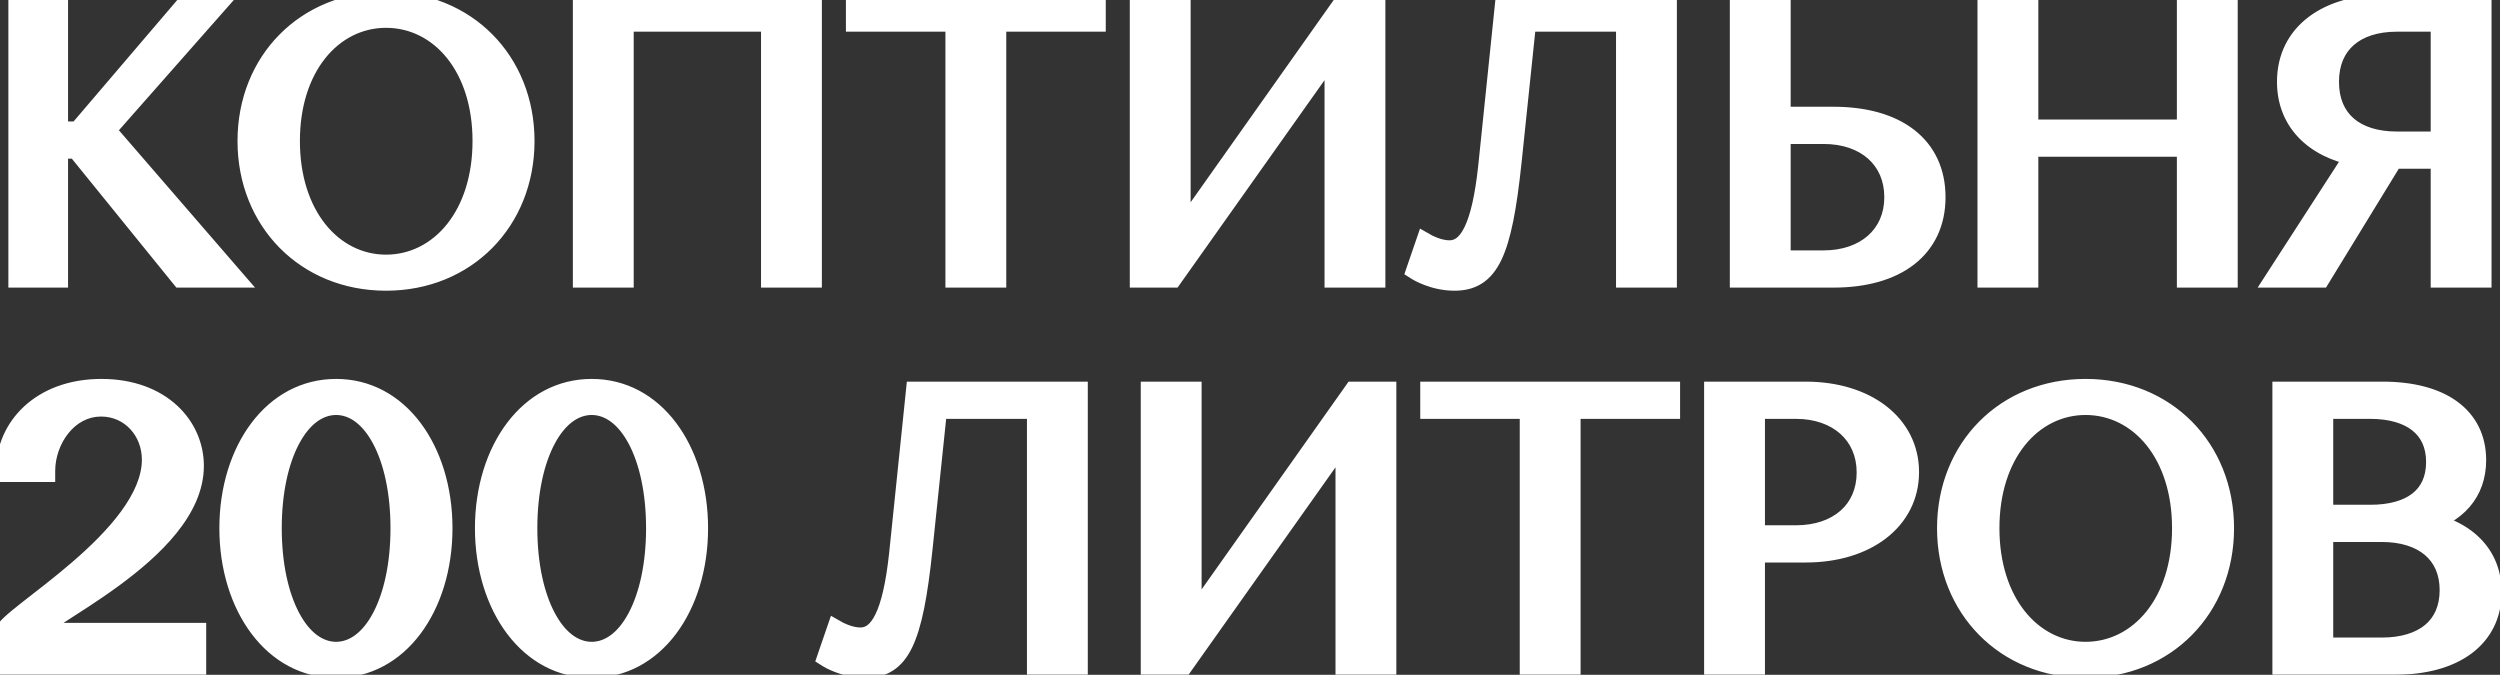 <?xml version="1.0" encoding="UTF-8"?> <svg xmlns="http://www.w3.org/2000/svg" width="226" height="61" viewBox="0 0 226 61" fill="none"><rect x="0" y="0" width="226" height="61" fill="#333333" stroke="none"/><mask id="path-1-outside-1_120_3966" maskUnits="userSpaceOnUse" x="-1" y="-1" width="228" height="63" fill="black"><rect fill="white" x="-1" y="-1" width="228" height="63"></rect><path d="M16.422 25L6.972 13.345H5.152V25H1.757V0.5H5.152V11.98H7.112L16.912 0.5H19.362L9.422 11.77L20.867 25H16.422ZM22.471 12.75C22.471 5.575 27.721 0.255 34.896 0.255C42.071 0.255 47.321 5.575 47.321 12.75C47.321 19.925 42.071 25.28 34.896 25.28C27.721 25.28 22.471 19.925 22.471 12.75ZM26.111 12.75C26.111 19.365 29.856 24.02 34.896 24.02C39.971 24.02 43.716 19.365 43.716 12.75C43.716 6.135 39.971 1.515 34.896 1.515C29.856 1.515 26.111 6.135 26.111 12.75ZM69.797 25V1.865H56.287V25H52.787V0.5H73.297V25H69.797ZM77.471 1.865V0.5H98.961V1.865H89.966V25H86.466V1.865H77.471ZM105.933 25H103.133V0.5H106.633V21.43L121.438 0.5H124.238V25H120.738V4.105L105.933 25ZM150.589 0.5V25H147.089V1.865H137.884L136.554 14.605C135.679 22.97 134.489 25.28 131.479 25.28C129.589 25.28 128.154 24.37 128.154 24.37L128.924 22.13C128.924 22.13 129.974 22.725 131.024 22.725C132.844 22.725 134.034 20.625 134.629 15.06L136.134 0.5H150.589ZM157.376 25V0.5H160.876V10.65H165.741C171.411 10.65 174.876 13.275 174.876 17.825C174.876 22.375 171.376 25 165.741 25H157.376ZM160.876 23.635H164.866C168.646 23.635 171.341 21.36 171.341 17.825C171.341 14.29 168.681 12.015 164.866 12.015H160.876V23.635ZM197.789 25V13.17H183.264V25H179.764V0.5H183.264V11.805H197.789V0.5H201.289V25H197.789ZM224.234 0.5V25H220.734V14.255H216.289L209.709 25H205.929L213.034 14.01C209.219 13.275 206.839 10.895 206.839 7.395C206.839 3.09 210.409 0.5 215.799 0.5H224.234ZM220.734 1.865H216.674C212.894 1.865 210.444 3.86 210.444 7.395C210.444 10.93 212.859 12.89 216.674 12.89H220.734V1.865ZM0.49 60V57.305C0.49 55.94 13.825 48.695 13.825 41.555C13.825 38.93 11.9 36.655 9.135 36.655C6.055 36.655 3.99 39.7 3.99 42.57H0.63C0.63 38.755 3.71 35.255 9.17 35.255C14.56 35.255 17.43 38.65 17.43 42.115C17.43 49.885 2.94 55.975 2.94 57.305H17.64V60H0.49ZM20.83 47.75C20.83 40.575 24.89 35.255 30.385 35.255C35.88 35.255 39.905 40.575 39.905 47.75C39.905 54.925 35.88 60.28 30.385 60.28C24.89 60.28 20.83 54.925 20.83 47.75ZM24.47 47.75C24.47 54.365 26.99 59.02 30.385 59.02C33.78 59.02 36.3 54.365 36.3 47.75C36.3 41.135 33.78 36.515 30.385 36.515C26.99 36.515 24.47 41.135 24.47 47.75ZM43.935 47.75C43.935 40.575 47.995 35.255 53.49 35.255C58.985 35.255 63.01 40.575 63.01 47.75C63.01 54.925 58.985 60.28 53.49 60.28C47.995 60.28 43.935 54.925 43.935 47.75ZM47.575 47.75C47.575 54.365 50.095 59.02 53.49 59.02C56.885 59.02 59.405 54.365 59.405 47.75C59.405 41.135 56.885 36.515 53.49 36.515C50.095 36.515 47.575 41.135 47.575 47.75ZM97.337 35.5V60H93.837V36.865H84.632L83.302 49.605C82.427 57.97 81.237 60.28 78.227 60.28C76.337 60.28 74.902 59.37 74.902 59.37L75.672 57.13C75.672 57.13 76.722 57.725 77.772 57.725C79.592 57.725 80.782 55.625 81.377 50.06L82.882 35.5H97.337ZM106.924 60H104.124V35.5H107.624V56.43L122.429 35.5H125.229V60H121.729V39.105L106.924 60ZM129.39 36.865V35.5H150.88V36.865H141.885V60H138.385V36.865H129.39ZM155.052 60V35.5H163.242C168.632 35.5 172.482 38.405 172.482 42.675C172.482 46.98 168.632 49.85 163.242 49.85H158.552V60H155.052ZM162.367 36.865H158.552V48.485H162.367C166.182 48.485 168.842 46.245 168.842 42.71C168.842 39.175 166.147 36.865 162.367 36.865ZM176.108 47.75C176.108 40.575 181.358 35.255 188.533 35.255C195.708 35.255 200.958 40.575 200.958 47.75C200.958 54.925 195.708 60.28 188.533 60.28C181.358 60.28 176.108 54.925 176.108 47.75ZM179.748 47.75C179.748 54.365 183.493 59.02 188.533 59.02C193.608 59.02 197.353 54.365 197.353 47.75C197.353 41.135 193.608 36.515 188.533 36.515C183.493 36.515 179.748 41.135 179.748 47.75ZM206.424 60V35.5H215.384C220.634 35.5 223.749 37.74 223.749 41.59C223.749 44.46 221.999 46.42 218.919 47.225C222.804 47.89 225.149 50.165 225.149 53.525C225.149 57.55 221.859 60 216.469 60H206.424ZM215.314 47.995H209.924V58.635H215.314C219.129 58.635 221.544 56.745 221.544 53.35C221.544 49.955 219.094 47.995 215.314 47.995ZM214.264 36.865H209.924V46.63H214.299C217.974 46.63 220.319 44.985 220.319 41.765C220.319 38.58 217.974 36.865 214.264 36.865Z"></path></mask><path d="M16.422 25L6.972 13.345H5.152V25H1.757V0.5H5.152V11.98H7.112L16.912 0.5H19.362L9.422 11.77L20.867 25H16.422ZM22.471 12.75C22.471 5.575 27.721 0.255 34.896 0.255C42.071 0.255 47.321 5.575 47.321 12.75C47.321 19.925 42.071 25.28 34.896 25.28C27.721 25.28 22.471 19.925 22.471 12.75ZM26.111 12.75C26.111 19.365 29.856 24.02 34.896 24.02C39.971 24.02 43.716 19.365 43.716 12.75C43.716 6.135 39.971 1.515 34.896 1.515C29.856 1.515 26.111 6.135 26.111 12.75ZM69.797 25V1.865H56.287V25H52.787V0.5H73.297V25H69.797ZM77.471 1.865V0.5H98.961V1.865H89.966V25H86.466V1.865H77.471ZM105.933 25H103.133V0.5H106.633V21.43L121.438 0.5H124.238V25H120.738V4.105L105.933 25ZM150.589 0.5V25H147.089V1.865H137.884L136.554 14.605C135.679 22.97 134.489 25.28 131.479 25.28C129.589 25.28 128.154 24.37 128.154 24.37L128.924 22.13C128.924 22.13 129.974 22.725 131.024 22.725C132.844 22.725 134.034 20.625 134.629 15.06L136.134 0.5H150.589ZM157.376 25V0.5H160.876V10.65H165.741C171.411 10.65 174.876 13.275 174.876 17.825C174.876 22.375 171.376 25 165.741 25H157.376ZM160.876 23.635H164.866C168.646 23.635 171.341 21.36 171.341 17.825C171.341 14.29 168.681 12.015 164.866 12.015H160.876V23.635ZM197.789 25V13.17H183.264V25H179.764V0.5H183.264V11.805H197.789V0.5H201.289V25H197.789ZM224.234 0.5V25H220.734V14.255H216.289L209.709 25H205.929L213.034 14.01C209.219 13.275 206.839 10.895 206.839 7.395C206.839 3.09 210.409 0.5 215.799 0.5H224.234ZM220.734 1.865H216.674C212.894 1.865 210.444 3.86 210.444 7.395C210.444 10.93 212.859 12.89 216.674 12.89H220.734V1.865ZM0.49 60V57.305C0.49 55.94 13.825 48.695 13.825 41.555C13.825 38.93 11.9 36.655 9.135 36.655C6.055 36.655 3.99 39.7 3.99 42.57H0.63C0.63 38.755 3.71 35.255 9.17 35.255C14.56 35.255 17.43 38.65 17.43 42.115C17.43 49.885 2.94 55.975 2.94 57.305H17.64V60H0.49ZM20.83 47.75C20.83 40.575 24.89 35.255 30.385 35.255C35.88 35.255 39.905 40.575 39.905 47.75C39.905 54.925 35.88 60.28 30.385 60.28C24.89 60.28 20.83 54.925 20.83 47.75ZM24.47 47.75C24.47 54.365 26.99 59.02 30.385 59.02C33.78 59.02 36.3 54.365 36.3 47.75C36.3 41.135 33.78 36.515 30.385 36.515C26.99 36.515 24.47 41.135 24.47 47.75ZM43.935 47.75C43.935 40.575 47.995 35.255 53.49 35.255C58.985 35.255 63.01 40.575 63.01 47.75C63.01 54.925 58.985 60.28 53.49 60.28C47.995 60.28 43.935 54.925 43.935 47.75ZM47.575 47.75C47.575 54.365 50.095 59.02 53.49 59.02C56.885 59.02 59.405 54.365 59.405 47.75C59.405 41.135 56.885 36.515 53.49 36.515C50.095 36.515 47.575 41.135 47.575 47.75ZM97.337 35.5V60H93.837V36.865H84.632L83.302 49.605C82.427 57.97 81.237 60.28 78.227 60.28C76.337 60.28 74.902 59.37 74.902 59.37L75.672 57.13C75.672 57.13 76.722 57.725 77.772 57.725C79.592 57.725 80.782 55.625 81.377 50.06L82.882 35.5H97.337ZM106.924 60H104.124V35.5H107.624V56.43L122.429 35.5H125.229V60H121.729V39.105L106.924 60ZM129.39 36.865V35.5H150.88V36.865H141.885V60H138.385V36.865H129.39ZM155.052 60V35.5H163.242C168.632 35.5 172.482 38.405 172.482 42.675C172.482 46.98 168.632 49.85 163.242 49.85H158.552V60H155.052ZM162.367 36.865H158.552V48.485H162.367C166.182 48.485 168.842 46.245 168.842 42.71C168.842 39.175 166.147 36.865 162.367 36.865ZM176.108 47.75C176.108 40.575 181.358 35.255 188.533 35.255C195.708 35.255 200.958 40.575 200.958 47.75C200.958 54.925 195.708 60.28 188.533 60.28C181.358 60.28 176.108 54.925 176.108 47.75ZM179.748 47.75C179.748 54.365 183.493 59.02 188.533 59.02C193.608 59.02 197.353 54.365 197.353 47.75C197.353 41.135 193.608 36.515 188.533 36.515C183.493 36.515 179.748 41.135 179.748 47.75ZM206.424 60V35.5H215.384C220.634 35.5 223.749 37.74 223.749 41.59C223.749 44.46 221.999 46.42 218.919 47.225C222.804 47.89 225.149 50.165 225.149 53.525C225.149 57.55 221.859 60 216.469 60H206.424ZM215.314 47.995H209.924V58.635H215.314C219.129 58.635 221.544 56.745 221.544 53.35C221.544 49.955 219.094 47.995 215.314 47.995ZM214.264 36.865H209.924V46.63H214.299C217.974 46.63 220.319 44.985 220.319 41.765C220.319 38.58 217.974 36.865 214.264 36.865Z" fill="white"></path><path d="M16.422 25L15.645 25.63L15.946 26H16.422V25ZM6.972 13.345L7.749 12.715L7.449 12.345H6.972V13.345ZM5.152 13.345V12.345H4.152V13.345H5.152ZM5.152 25V26H6.152V25H5.152ZM1.757 25H0.757V26H1.757V25ZM1.757 0.5V-0.5H0.757V0.5H1.757ZM5.152 0.5H6.152V-0.5H5.152V0.5ZM5.152 11.98H4.152V12.98H5.152V11.98ZM7.112 11.98V12.98H7.573L7.873 12.629L7.112 11.98ZM16.912 0.5V-0.5H16.451L16.152 -0.149L16.912 0.5ZM19.362 0.5L20.112 1.161L21.578 -0.5H19.362V0.5ZM9.422 11.77L8.672 11.108L8.094 11.764L8.666 12.424L9.422 11.77ZM20.867 25V26H23.055L21.623 24.346L20.867 25ZM17.199 24.37L7.749 12.715L6.195 13.975L15.645 25.63L17.199 24.37ZM6.972 12.345H5.152V14.345H6.972V12.345ZM4.152 13.345V25H6.152V13.345H4.152ZM5.152 24H1.757V26H5.152V24ZM2.757 25V0.5H0.757V25H2.757ZM1.757 1.5H5.152V-0.5H1.757V1.5ZM4.152 0.5V11.98H6.152V0.5H4.152ZM5.152 12.98H7.112V10.98H5.152V12.98ZM7.873 12.629L17.673 1.149L16.152 -0.149L6.352 11.331L7.873 12.629ZM16.912 1.5H19.362V-0.5H16.912V1.5ZM18.612 -0.161L8.672 11.108L10.172 12.431L20.112 1.161L18.612 -0.161ZM8.666 12.424L20.111 25.654L21.623 24.346L10.178 11.116L8.666 12.424ZM20.867 24H16.422V26H20.867V24ZM23.471 12.75C23.471 6.12 28.28 1.255 34.896 1.255V-0.745C27.161 -0.745 21.471 5.03 21.471 12.75H23.471ZM34.896 1.255C41.511 1.255 46.321 6.12 46.321 12.75H48.321C48.321 5.03 42.63 -0.745 34.896 -0.745V1.255ZM46.321 12.75C46.321 19.384 41.507 24.28 34.896 24.28V26.28C42.634 26.28 48.321 20.466 48.321 12.75H46.321ZM34.896 24.28C28.284 24.28 23.471 19.384 23.471 12.75H21.471C21.471 20.466 27.157 26.28 34.896 26.28V24.28ZM25.111 12.75C25.111 19.681 29.093 25.02 34.896 25.02V23.02C30.618 23.02 27.111 19.049 27.111 12.75H25.111ZM34.896 25.02C40.731 25.02 44.716 19.683 44.716 12.75H42.716C42.716 19.047 39.21 23.02 34.896 23.02V25.02ZM44.716 12.75C44.716 5.812 40.727 0.515 34.896 0.515V2.515C39.214 2.515 42.716 6.458 42.716 12.75H44.716ZM34.896 0.515C29.097 0.515 25.111 5.815 25.111 12.75H27.111C27.111 6.455 30.614 2.515 34.896 2.515V0.515ZM69.797 25H68.797V26H69.797V25ZM69.797 1.865H70.797V0.865H69.797V1.865ZM56.287 1.865V0.865H55.287V1.865H56.287ZM56.287 25V26H57.287V25H56.287ZM52.787 25H51.787V26H52.787V25ZM52.787 0.5V-0.5H51.787V0.5H52.787ZM73.297 0.5H74.297V-0.5H73.297V0.5ZM73.297 25V26H74.297V25H73.297ZM70.797 25V1.865H68.797V25H70.797ZM69.797 0.865H56.287V2.865H69.797V0.865ZM55.287 1.865V25H57.287V1.865H55.287ZM56.287 24H52.787V26H56.287V24ZM53.787 25V0.5H51.787V25H53.787ZM52.787 1.5H73.297V-0.5H52.787V1.5ZM72.297 0.5V25H74.297V0.5H72.297ZM73.297 24H69.797V26H73.297V24ZM77.471 1.865H76.471V2.865H77.471V1.865ZM77.471 0.5V-0.5H76.471V0.5H77.471ZM98.961 0.5H99.961V-0.5H98.961V0.5ZM98.961 1.865V2.865H99.961V1.865H98.961ZM89.966 1.865V0.865H88.966V1.865H89.966ZM89.966 25V26H90.966V25H89.966ZM86.466 25H85.466V26H86.466V25ZM86.466 1.865H87.466V0.865H86.466V1.865ZM78.471 1.865V0.5H76.471V1.865H78.471ZM77.471 1.5H98.961V-0.5H77.471V1.5ZM97.961 0.5V1.865H99.961V0.5H97.961ZM98.961 0.865H89.966V2.865H98.961V0.865ZM88.966 1.865V25H90.966V1.865H88.966ZM89.966 24H86.466V26H89.966V24ZM87.466 25V1.865H85.466V25H87.466ZM86.466 0.865H77.471V2.865H86.466V0.865ZM105.933 25V26H106.45L106.749 25.578L105.933 25ZM103.133 25H102.133V26H103.133V25ZM103.133 0.5V-0.5H102.133V0.5H103.133ZM106.633 0.5H107.633V-0.5H106.633V0.5ZM106.633 21.43H105.633V24.575L107.45 22.008L106.633 21.43ZM121.438 0.5V-0.5H120.921L120.622 -0.077L121.438 0.5ZM124.238 0.5H125.238V-0.5H124.238V0.5ZM124.238 25V26H125.238V25H124.238ZM120.738 25H119.738V26H120.738V25ZM120.738 4.105H121.738V0.964L119.922 3.527L120.738 4.105ZM105.933 24H103.133V26H105.933V24ZM104.133 25V0.5H102.133V25H104.133ZM103.133 1.5H106.633V-0.5H103.133V1.5ZM105.633 0.5V21.43H107.633V0.5H105.633ZM107.45 22.008L122.255 1.077L120.622 -0.077L105.817 20.852L107.45 22.008ZM121.438 1.5H124.238V-0.5H121.438V1.5ZM123.238 0.5V25H125.238V0.5H123.238ZM124.238 24H120.738V26H124.238V24ZM121.738 25V4.105H119.738V25H121.738ZM119.922 3.527L105.117 24.422L106.749 25.578L121.554 4.683L119.922 3.527ZM150.589 0.5H151.589V-0.5H150.589V0.5ZM150.589 25V26H151.589V25H150.589ZM147.089 25H146.089V26H147.089V25ZM147.089 1.865H148.089V0.865H147.089V1.865ZM137.884 1.865V0.865H136.983L136.889 1.761L137.884 1.865ZM136.554 14.605L137.548 14.709L137.549 14.709L136.554 14.605ZM128.154 24.37L127.208 24.045L126.952 24.792L127.618 25.215L128.154 24.37ZM128.924 22.13L129.417 21.26L128.37 20.666L127.978 21.805L128.924 22.13ZM134.629 15.06L135.623 15.166L135.624 15.163L134.629 15.06ZM136.134 0.5V-0.5H135.232L135.139 0.397L136.134 0.5ZM149.589 0.5V25H151.589V0.5H149.589ZM150.589 24H147.089V26H150.589V24ZM148.089 25V1.865H146.089V25H148.089ZM147.089 0.865H137.884V2.865H147.089V0.865ZM136.889 1.761L135.559 14.501L137.549 14.709L138.879 1.969L136.889 1.761ZM135.559 14.501C135.121 18.696 134.614 21.199 133.916 22.645C133.58 23.342 133.231 23.724 132.884 23.944C132.539 24.162 132.102 24.28 131.479 24.28V26.28C132.361 26.28 133.201 26.11 133.954 25.633C134.704 25.158 135.271 24.44 135.718 23.514C136.586 21.714 137.112 18.879 137.548 14.709L135.559 14.501ZM131.479 24.28C130.69 24.28 129.983 24.089 129.465 23.891C129.208 23.793 129.004 23.695 128.869 23.625C128.801 23.59 128.751 23.562 128.721 23.544C128.705 23.535 128.695 23.529 128.69 23.526C128.687 23.524 128.686 23.523 128.686 23.523C128.686 23.523 128.686 23.523 128.687 23.524C128.687 23.524 128.687 23.524 128.688 23.524C128.688 23.525 128.688 23.525 128.689 23.525C128.689 23.525 128.689 23.525 128.689 23.525C128.689 23.525 128.689 23.526 128.154 24.37C127.618 25.215 127.619 25.215 127.619 25.215C127.619 25.215 127.619 25.215 127.619 25.215C127.62 25.215 127.62 25.216 127.621 25.216C127.621 25.216 127.622 25.217 127.623 25.218C127.625 25.219 127.628 25.22 127.631 25.222C127.636 25.226 127.643 25.23 127.651 25.235C127.668 25.245 127.69 25.258 127.718 25.274C127.773 25.306 127.85 25.349 127.946 25.399C128.139 25.5 128.412 25.63 128.751 25.759C129.422 26.016 130.377 26.28 131.479 26.28V24.28ZM129.1 24.695L129.87 22.455L127.978 21.805L127.208 24.045L129.1 24.695ZM128.924 22.13C128.431 23 128.431 23 128.431 23C128.431 23 128.432 23 128.432 23C128.432 23.001 128.432 23.001 128.433 23.001C128.433 23.001 128.434 23.002 128.435 23.002C128.436 23.003 128.438 23.004 128.44 23.005C128.444 23.007 128.449 23.01 128.455 23.014C128.467 23.02 128.484 23.029 128.504 23.04C128.544 23.061 128.599 23.089 128.667 23.122C128.804 23.189 128.996 23.276 129.227 23.363C129.674 23.532 130.328 23.725 131.024 23.725V21.725C130.67 21.725 130.274 21.621 129.934 21.492C129.77 21.43 129.634 21.369 129.541 21.323C129.495 21.301 129.46 21.283 129.439 21.272C129.428 21.266 129.42 21.262 129.417 21.26C129.415 21.259 129.414 21.258 129.414 21.258C129.414 21.258 129.414 21.259 129.415 21.259C129.415 21.259 129.415 21.259 129.416 21.259C129.416 21.259 129.416 21.259 129.416 21.26C129.416 21.26 129.417 21.26 129.417 21.26C129.417 21.26 129.417 21.26 128.924 22.13ZM131.024 23.725C131.688 23.725 132.317 23.528 132.873 23.109C133.413 22.702 133.839 22.122 134.183 21.42C134.863 20.037 135.323 17.976 135.623 15.166L133.635 14.954C133.34 17.709 132.907 19.481 132.388 20.539C132.133 21.058 131.883 21.35 131.67 21.511C131.472 21.66 131.269 21.725 131.024 21.725V23.725ZM135.624 15.163L137.129 0.603L135.139 0.397L133.634 14.957L135.624 15.163ZM136.134 1.5H150.589V-0.5H136.134V1.5ZM157.376 25H156.376V26H157.376V25ZM157.376 0.5V-0.5H156.376V0.5H157.376ZM160.876 0.5H161.876V-0.5H160.876V0.5ZM160.876 10.65H159.876V11.65H160.876V10.65ZM160.876 23.635H159.876V24.635H160.876V23.635ZM160.876 12.015V11.015H159.876V12.015H160.876ZM158.376 25V0.5H156.376V25H158.376ZM157.376 1.5H160.876V-0.5H157.376V1.5ZM159.876 0.5V10.65H161.876V0.5H159.876ZM160.876 11.65H165.741V9.65H160.876V11.65ZM165.741 11.65C168.438 11.65 170.478 12.276 171.821 13.321C173.132 14.34 173.876 15.831 173.876 17.825H175.876C175.876 15.269 174.889 13.173 173.049 11.742C171.242 10.337 168.715 9.65 165.741 9.65V11.65ZM173.876 17.825C173.876 19.816 173.125 21.308 171.809 22.329C170.461 23.375 168.419 24 165.741 24V26C168.699 26 171.225 25.313 173.035 23.909C174.877 22.48 175.876 20.384 175.876 17.825H173.876ZM165.741 24H157.376V26H165.741V24ZM160.876 24.635H164.866V22.635H160.876V24.635ZM164.866 24.635C166.953 24.635 168.822 24.006 170.183 22.806C171.556 21.595 172.341 19.864 172.341 17.825H170.341C170.341 19.321 169.78 20.495 168.86 21.305C167.929 22.127 166.56 22.635 164.866 22.635V24.635ZM172.341 17.825C172.341 15.79 171.568 14.058 170.197 12.845C168.839 11.643 166.969 11.015 164.866 11.015V13.015C166.579 13.015 167.946 13.524 168.872 14.343C169.785 15.152 170.341 16.325 170.341 17.825H172.341ZM164.866 11.015H160.876V13.015H164.866V11.015ZM159.876 12.015V23.635H161.876V12.015H159.876ZM197.789 25H196.789V26H197.789V25ZM197.789 13.17H198.789V12.17H197.789V13.17ZM183.264 13.17V12.17H182.264V13.17H183.264ZM183.264 25V26H184.264V25H183.264ZM179.764 25H178.764V26H179.764V25ZM179.764 0.5V-0.5H178.764V0.5H179.764ZM183.264 0.5H184.264V-0.5H183.264V0.5ZM183.264 11.805H182.264V12.805H183.264V11.805ZM197.789 11.805V12.805H198.789V11.805H197.789ZM197.789 0.5V-0.5H196.789V0.5H197.789ZM201.289 0.5H202.289V-0.5H201.289V0.5ZM201.289 25V26H202.289V25H201.289ZM198.789 25V13.17H196.789V25H198.789ZM197.789 12.17H183.264V14.17H197.789V12.17ZM182.264 13.17V25H184.264V13.17H182.264ZM183.264 24H179.764V26H183.264V24ZM180.764 25V0.5H178.764V25H180.764ZM179.764 1.5H183.264V-0.5H179.764V1.5ZM182.264 0.5V11.805H184.264V0.5H182.264ZM183.264 12.805H197.789V10.805H183.264V12.805ZM198.789 11.805V0.5H196.789V11.805H198.789ZM197.789 1.5H201.289V-0.5H197.789V1.5ZM200.289 0.5V25H202.289V0.5H200.289ZM201.289 24H197.789V26H201.289V24ZM224.234 0.5H225.234V-0.5H224.234V0.5ZM224.234 25V26H225.234V25H224.234ZM220.734 25H219.734V26H220.734V25ZM220.734 14.255H221.734V13.255H220.734V14.255ZM216.289 14.255V13.255H215.729L215.436 13.733L216.289 14.255ZM209.709 25V26H210.269L210.562 25.522L209.709 25ZM205.929 25L205.089 24.457L204.092 26H205.929V25ZM213.034 14.01L213.874 14.553L214.678 13.308L213.223 13.028L213.034 14.01ZM220.734 1.865H221.734V0.865H220.734V1.865ZM220.734 12.89V13.89H221.734V12.89H220.734ZM223.234 0.5V25H225.234V0.5H223.234ZM224.234 24H220.734V26H224.234V24ZM221.734 25V14.255H219.734V25H221.734ZM220.734 13.255H216.289V15.255H220.734V13.255ZM215.436 13.733L208.856 24.478L210.562 25.522L217.142 14.777L215.436 13.733ZM209.709 24H205.929V26H209.709V24ZM206.769 25.543L213.874 14.553L212.194 13.467L205.089 24.457L206.769 25.543ZM213.223 13.028C211.47 12.69 210.126 11.99 209.23 11.049C208.345 10.121 207.839 8.902 207.839 7.395H205.839C205.839 9.388 206.523 11.109 207.782 12.429C209.029 13.738 210.784 14.595 212.845 14.992L213.223 13.028ZM207.839 7.395C207.839 5.552 208.588 4.125 209.901 3.13C211.244 2.114 213.251 1.5 215.799 1.5V-0.5C212.958 -0.5 210.484 0.181 208.694 1.536C206.875 2.913 205.839 4.933 205.839 7.395H207.839ZM215.799 1.5H224.234V-0.5H215.799V1.5ZM220.734 0.865H216.674V2.865H220.734V0.865ZM216.674 0.865C214.618 0.865 212.803 1.408 211.487 2.549C210.151 3.706 209.444 5.381 209.444 7.395H211.444C211.444 5.874 211.962 4.784 212.797 4.06C213.651 3.32 214.95 2.865 216.674 2.865V0.865ZM209.444 7.395C209.444 9.405 210.14 11.074 211.475 12.225C212.79 13.359 214.606 13.89 216.674 13.89V11.89C214.927 11.89 213.628 11.441 212.782 10.711C211.955 9.998 211.444 8.92 211.444 7.395H209.444ZM216.674 13.89H220.734V11.89H216.674V13.89ZM221.734 12.89V1.865H219.734V12.89H221.734ZM0.49 60H-0.51V61H0.49V60ZM3.99 42.57V43.57H4.99V42.57H3.99ZM0.63 42.57H-0.37V43.57H0.63V42.57ZM2.94 57.305H1.94V58.305H2.94V57.305ZM17.64 57.305H18.64V56.305H17.64V57.305ZM17.64 60V61H18.64V60H17.64ZM1.49 60V57.305H-0.51V60H1.49ZM1.49 57.305C1.49 57.57 1.358 57.69 1.439 57.583C1.486 57.52 1.582 57.414 1.748 57.258C2.076 56.949 2.565 56.551 3.191 56.058C4.422 55.091 6.121 53.81 7.81 52.353C9.501 50.895 11.232 49.221 12.548 47.428C13.854 45.646 14.825 43.646 14.825 41.555H12.825C12.825 43.034 12.128 44.617 10.935 46.245C9.75 47.861 8.148 49.421 6.504 50.838C4.86 52.256 3.225 53.488 1.955 54.486C1.332 54.976 0.779 55.424 0.378 55.8C0.179 55.987 -0.012 56.184 -0.16 56.38C-0.274 56.533 -0.51 56.869 -0.51 57.305H1.49ZM14.825 41.555C14.825 38.456 12.527 35.655 9.135 35.655V37.655C11.273 37.655 12.825 39.404 12.825 41.555H14.825ZM9.135 35.655C7.237 35.655 5.682 36.599 4.628 37.909C3.583 39.209 2.99 40.909 2.99 42.57H4.99C4.99 41.361 5.429 40.104 6.186 39.163C6.935 38.233 7.952 37.655 9.135 37.655V35.655ZM3.99 41.57H0.63V43.57H3.99V41.57ZM1.63 42.57C1.63 39.374 4.193 36.255 9.17 36.255V34.255C3.226 34.255 -0.37 38.136 -0.37 42.57H1.63ZM9.17 36.255C14.086 36.255 16.43 39.278 16.43 42.115H18.43C18.43 38.022 15.033 34.255 9.17 34.255V36.255ZM16.43 42.115C16.43 43.74 15.671 45.36 14.387 46.952C13.107 48.539 11.375 50.011 9.593 51.319C7.812 52.626 6.037 53.733 4.66 54.624C3.985 55.061 3.383 55.461 2.947 55.801C2.732 55.969 2.521 56.15 2.355 56.337C2.233 56.474 1.94 56.822 1.94 57.305H3.94C3.94 57.622 3.76 57.766 3.85 57.664C3.897 57.612 3.997 57.519 4.177 57.378C4.534 57.1 5.064 56.745 5.747 56.303C7.088 55.435 8.935 54.284 10.777 52.931C12.617 51.579 14.507 49.989 15.944 48.207C17.378 46.43 18.43 44.375 18.43 42.115H16.43ZM2.94 58.305H17.64V56.305H2.94V58.305ZM16.64 57.305V60H18.64V57.305H16.64ZM17.64 59H0.49V61H17.64V59ZM21.83 47.75C21.83 40.861 25.675 36.255 30.385 36.255V34.255C24.105 34.255 19.83 40.289 19.83 47.75H21.83ZM30.385 36.255C35.09 36.255 38.905 40.856 38.905 47.75H40.905C40.905 40.294 36.669 34.255 30.385 34.255V36.255ZM38.905 47.75C38.905 54.648 35.087 59.28 30.385 59.28V61.28C36.672 61.28 40.905 55.202 40.905 47.75H38.905ZM30.385 59.28C25.678 59.28 21.83 54.643 21.83 47.75H19.83C19.83 55.207 24.102 61.28 30.385 61.28V59.28ZM23.47 47.75C23.47 51.169 24.119 54.159 25.271 56.334C26.415 58.494 28.167 60.02 30.385 60.02V58.02C29.207 58.02 28.003 57.219 27.038 55.398C26.081 53.591 25.47 50.946 25.47 47.75H23.47ZM30.385 60.02C32.602 60.02 34.355 58.494 35.499 56.334C36.651 54.159 37.3 51.169 37.3 47.75H35.3C35.3 50.946 34.689 53.591 33.732 55.398C32.767 57.219 31.562 58.02 30.385 58.02V60.02ZM37.3 47.75C37.3 44.331 36.651 41.349 35.498 39.182C34.352 37.028 32.599 35.515 30.385 35.515V37.515C31.566 37.515 32.77 38.312 33.733 40.122C34.689 41.919 35.3 44.554 35.3 47.75H37.3ZM30.385 35.515C28.171 35.515 26.417 37.028 25.271 39.182C24.119 41.349 23.47 44.331 23.47 47.75H25.47C25.47 44.554 26.081 41.919 27.037 40.122C28 38.312 29.204 37.515 30.385 37.515V35.515ZM44.935 47.75C44.935 40.861 48.781 36.255 53.49 36.255V34.255C47.21 34.255 42.935 40.289 42.935 47.75H44.935ZM53.49 36.255C58.196 36.255 62.01 40.856 62.01 47.75H64.01C64.01 40.294 59.775 34.255 53.49 34.255V36.255ZM62.01 47.75C62.01 54.648 58.193 59.28 53.49 59.28V61.28C59.778 61.28 64.01 55.202 64.01 47.75H62.01ZM53.49 59.28C48.784 59.28 44.935 54.643 44.935 47.75H42.935C42.935 55.207 47.207 61.28 53.49 61.28V59.28ZM46.575 47.75C46.575 51.169 47.224 54.159 48.376 56.334C49.52 58.494 51.273 60.02 53.49 60.02V58.02C52.313 58.02 51.108 57.219 50.144 55.398C49.186 53.591 48.575 50.946 48.575 47.75H46.575ZM53.49 60.02C55.708 60.02 57.461 58.494 58.605 56.334C59.756 54.159 60.405 51.169 60.405 47.75H58.405C58.405 50.946 57.794 53.591 56.837 55.398C55.873 57.219 54.668 58.02 53.49 58.02V60.02ZM60.405 47.75C60.405 44.331 59.756 41.349 58.604 39.182C57.458 37.028 55.705 35.515 53.49 35.515V37.515C54.671 37.515 55.875 38.312 56.838 40.122C57.794 41.919 58.405 44.554 58.405 47.75H60.405ZM53.49 35.515C51.276 35.515 49.523 37.028 48.377 39.182C47.224 41.349 46.575 44.331 46.575 47.75H48.575C48.575 44.554 49.186 41.919 50.143 40.122C51.105 38.312 52.31 37.515 53.49 37.515V35.515ZM97.337 35.5H98.337V34.5H97.337V35.5ZM97.337 60V61H98.337V60H97.337ZM93.837 60H92.837V61H93.837V60ZM93.837 36.865H94.837V35.865H93.837V36.865ZM84.632 36.865V35.865H83.731L83.637 36.761L84.632 36.865ZM83.302 49.605L84.296 49.709L84.296 49.709L83.302 49.605ZM74.902 59.37L73.956 59.045L73.7 59.792L74.366 60.215L74.902 59.37ZM75.672 57.13L76.165 56.26L75.118 55.666L74.726 56.805L75.672 57.13ZM81.377 50.06L82.371 50.166L82.372 50.163L81.377 50.06ZM82.882 35.5V34.5H81.98L81.887 35.397L82.882 35.5ZM96.337 35.5V60H98.337V35.5H96.337ZM97.337 59H93.837V61H97.337V59ZM94.837 60V36.865H92.837V60H94.837ZM93.837 35.865H84.632V37.865H93.837V35.865ZM83.637 36.761L82.307 49.501L84.296 49.709L85.626 36.969L83.637 36.761ZM82.307 49.501C81.869 53.696 81.362 56.199 80.664 57.645C80.328 58.342 79.979 58.724 79.632 58.944C79.287 59.161 78.85 59.28 78.227 59.28V61.28C79.109 61.28 79.949 61.11 80.702 60.633C81.452 60.158 82.019 59.44 82.466 58.514C83.334 56.714 83.86 53.879 84.296 49.709L82.307 49.501ZM78.227 59.28C77.438 59.28 76.731 59.089 76.213 58.891C75.956 58.793 75.752 58.695 75.617 58.625C75.549 58.59 75.499 58.562 75.469 58.544C75.454 58.535 75.443 58.529 75.438 58.526C75.435 58.524 75.434 58.523 75.434 58.523C75.434 58.523 75.434 58.523 75.435 58.524C75.435 58.524 75.435 58.524 75.436 58.524C75.436 58.525 75.436 58.525 75.437 58.525C75.437 58.525 75.437 58.525 75.437 58.525C75.437 58.525 75.438 58.526 74.902 59.37C74.366 60.215 74.367 60.215 74.367 60.215C74.367 60.215 74.367 60.215 74.368 60.215C74.368 60.215 74.368 60.216 74.369 60.216C74.37 60.217 74.37 60.217 74.371 60.218C74.374 60.219 74.376 60.22 74.379 60.222C74.384 60.226 74.391 60.23 74.399 60.235C74.416 60.245 74.438 60.258 74.466 60.274C74.521 60.306 74.598 60.349 74.694 60.399C74.887 60.5 75.16 60.63 75.499 60.759C76.17 61.016 77.126 61.28 78.227 61.28V59.28ZM75.848 59.695L76.618 57.455L74.726 56.805L73.956 59.045L75.848 59.695ZM75.672 57.13C75.179 58 75.179 58 75.179 58C75.179 58 75.18 58 75.18 58.001C75.18 58.001 75.18 58.001 75.181 58.001C75.181 58.001 75.182 58.002 75.183 58.002C75.184 58.003 75.186 58.004 75.188 58.005C75.192 58.007 75.197 58.01 75.203 58.014C75.215 58.02 75.232 58.029 75.252 58.039C75.292 58.061 75.347 58.089 75.415 58.123C75.552 58.189 75.744 58.276 75.975 58.363C76.422 58.532 77.076 58.725 77.772 58.725V56.725C77.418 56.725 77.022 56.621 76.682 56.492C76.518 56.43 76.382 56.369 76.289 56.324C76.243 56.301 76.208 56.283 76.187 56.272C76.176 56.266 76.168 56.262 76.165 56.26C76.163 56.259 76.162 56.258 76.162 56.258C76.162 56.258 76.162 56.258 76.163 56.259C76.163 56.259 76.163 56.259 76.164 56.259C76.164 56.259 76.164 56.26 76.164 56.26C76.164 56.26 76.165 56.26 76.165 56.26C76.165 56.26 76.165 56.26 75.672 57.13ZM77.772 58.725C78.436 58.725 79.065 58.528 79.621 58.109C80.161 57.702 80.587 57.121 80.931 56.42C81.611 55.036 82.071 52.976 82.371 50.166L80.383 49.954C80.088 52.709 79.656 54.481 79.136 55.539C78.881 56.058 78.631 56.35 78.418 56.511C78.22 56.66 78.017 56.725 77.772 56.725V58.725ZM82.372 50.163L83.877 35.603L81.887 35.397L80.382 49.957L82.372 50.163ZM82.882 36.5H97.337V34.5H82.882V36.5ZM106.924 60V61H107.442L107.74 60.578L106.924 60ZM104.124 60H103.124V61H104.124V60ZM104.124 35.5V34.5H103.124V35.5H104.124ZM107.624 35.5H108.624V34.5H107.624V35.5ZM107.624 56.43H106.624V59.575L108.441 57.008L107.624 56.43ZM122.429 35.5V34.5H121.912L121.613 34.922L122.429 35.5ZM125.229 35.5H126.229V34.5H125.229V35.5ZM125.229 60V61H126.229V60H125.229ZM121.729 60H120.729V61H121.729V60ZM121.729 39.105H122.729V35.964L120.914 38.527L121.729 39.105ZM106.924 59H104.124V61H106.924V59ZM105.124 60V35.5H103.124V60H105.124ZM104.124 36.5H107.624V34.5H104.124V36.5ZM106.624 35.5V56.43H108.624V35.5H106.624ZM108.441 57.008L123.246 36.078L121.613 34.922L106.808 55.852L108.441 57.008ZM122.429 36.5H125.229V34.5H122.429V36.5ZM124.229 35.5V60H126.229V35.5H124.229ZM125.229 59H121.729V61H125.229V59ZM122.729 60V39.105H120.729V60H122.729ZM120.914 38.527L106.109 59.422L107.74 60.578L122.545 39.683L120.914 38.527ZM129.39 36.865H128.39V37.865H129.39V36.865ZM129.39 35.5V34.5H128.39V35.5H129.39ZM150.88 35.5H151.88V34.5H150.88V35.5ZM150.88 36.865V37.865H151.88V36.865H150.88ZM141.885 36.865V35.865H140.885V36.865H141.885ZM141.885 60V61H142.885V60H141.885ZM138.385 60H137.385V61H138.385V60ZM138.385 36.865H139.385V35.865H138.385V36.865ZM130.39 36.865V35.5H128.39V36.865H130.39ZM129.39 36.5H150.88V34.5H129.39V36.5ZM149.88 35.5V36.865H151.88V35.5H149.88ZM150.88 35.865H141.885V37.865H150.88V35.865ZM140.885 36.865V60H142.885V36.865H140.885ZM141.885 59H138.385V61H141.885V59ZM139.385 60V36.865H137.385V60H139.385ZM138.385 35.865H129.39V37.865H138.385V35.865ZM155.052 60H154.052V61H155.052V60ZM155.052 35.5V34.5H154.052V35.5H155.052ZM158.552 49.85V48.85H157.552V49.85H158.552ZM158.552 60V61H159.552V60H158.552ZM158.552 36.865V35.865H157.552V36.865H158.552ZM158.552 48.485H157.552V49.485H158.552V48.485ZM156.052 60V35.5H154.052V60H156.052ZM155.052 36.5H163.242V34.5H155.052V36.5ZM163.242 36.5C165.767 36.5 167.848 37.181 169.273 38.279C170.681 39.362 171.482 40.871 171.482 42.675H173.482C173.482 40.209 172.359 38.13 170.494 36.694C168.647 35.272 166.108 34.5 163.242 34.5V36.5ZM171.482 42.675C171.482 44.498 170.68 46.005 169.275 47.084C167.85 48.176 165.769 48.85 163.242 48.85V50.85C166.105 50.85 168.644 50.089 170.492 48.67C172.36 47.237 173.482 45.157 173.482 42.675H171.482ZM163.242 48.85H158.552V50.85H163.242V48.85ZM157.552 49.85V60H159.552V49.85H157.552ZM158.552 59H155.052V61H158.552V59ZM162.367 35.865H158.552V37.865H162.367V35.865ZM157.552 36.865V48.485H159.552V36.865H157.552ZM158.552 49.485H162.367V47.485H158.552V49.485ZM162.367 49.485C164.466 49.485 166.335 48.868 167.695 47.675C169.068 46.47 169.842 44.746 169.842 42.71H167.842C167.842 44.209 167.287 45.372 166.376 46.171C165.452 46.982 164.084 47.485 162.367 47.485V49.485ZM169.842 42.71C169.842 40.672 169.057 38.934 167.687 37.715C166.327 36.505 164.458 35.865 162.367 35.865V37.865C164.056 37.865 165.425 38.38 166.358 39.209C167.28 40.029 167.842 41.213 167.842 42.71H169.842ZM177.108 47.75C177.108 41.12 181.918 36.255 188.533 36.255V34.255C180.799 34.255 175.108 40.03 175.108 47.75H177.108ZM188.533 36.255C195.149 36.255 199.958 41.12 199.958 47.75H201.958C201.958 40.03 196.268 34.255 188.533 34.255V36.255ZM199.958 47.75C199.958 54.384 195.145 59.28 188.533 59.28V61.28C196.272 61.28 201.958 55.466 201.958 47.75H199.958ZM188.533 59.28C181.922 59.28 177.108 54.384 177.108 47.75H175.108C175.108 55.466 180.795 61.28 188.533 61.28V59.28ZM178.748 47.75C178.748 54.681 182.731 60.02 188.533 60.02V58.02C184.256 58.02 180.748 54.049 180.748 47.75H178.748ZM188.533 60.02C194.368 60.02 198.353 54.684 198.353 47.75H196.353C196.353 54.047 192.848 58.02 188.533 58.02V60.02ZM198.353 47.75C198.353 40.812 194.365 35.515 188.533 35.515V37.515C192.852 37.515 196.353 41.458 196.353 47.75H198.353ZM188.533 35.515C182.734 35.515 178.748 40.815 178.748 47.75H180.748C180.748 41.455 184.252 37.515 188.533 37.515V35.515ZM206.424 60H205.424V61H206.424V60ZM206.424 35.5V34.5H205.424V35.5H206.424ZM218.919 47.225L218.666 46.258L218.751 48.211L218.919 47.225ZM209.924 47.995V46.995H208.924V47.995H209.924ZM209.924 58.635H208.924V59.635H209.924V58.635ZM209.924 36.865V35.865H208.924V36.865H209.924ZM209.924 46.63H208.924V47.63H209.924V46.63ZM207.424 60V35.5H205.424V60H207.424ZM206.424 36.5H215.384V34.5H206.424V36.5ZM215.384 36.5C217.886 36.5 219.743 37.036 220.948 37.911C222.112 38.755 222.749 39.971 222.749 41.59H224.749C224.749 39.359 223.829 37.53 222.123 36.292C220.458 35.084 218.133 34.5 215.384 34.5V36.5ZM222.749 41.59C222.749 42.809 222.383 43.777 221.733 44.527C221.075 45.288 220.063 45.892 218.666 46.258L219.172 48.193C220.855 47.752 222.259 46.975 223.245 45.837C224.241 44.688 224.749 43.241 224.749 41.59H222.749ZM218.751 48.211C220.546 48.518 221.895 49.182 222.784 50.072C223.659 50.946 224.149 52.096 224.149 53.525H226.149C226.149 51.594 225.467 49.926 224.198 48.657C222.944 47.403 221.177 46.597 219.088 46.239L218.751 48.211ZM224.149 53.525C224.149 55.232 223.468 56.549 222.233 57.47C220.964 58.416 219.029 59 216.469 59V61C219.3 61 221.705 60.359 223.428 59.074C225.186 57.763 226.149 55.843 226.149 53.525H224.149ZM216.469 59H206.424V61H216.469V59ZM215.314 46.995H209.924V48.995H215.314V46.995ZM208.924 47.995V58.635H210.924V47.995H208.924ZM209.924 59.635H215.314V57.635H209.924V59.635ZM215.314 59.635C217.374 59.635 219.185 59.126 220.499 58.035C221.838 56.923 222.544 55.304 222.544 53.35H220.544C220.544 54.791 220.043 55.814 219.221 56.496C218.374 57.199 217.07 57.635 215.314 57.635V59.635ZM222.544 53.35C222.544 51.393 221.827 49.761 220.491 48.635C219.177 47.527 217.367 46.995 215.314 46.995V48.995C217.042 48.995 218.347 49.443 219.202 50.164C220.036 50.867 220.544 51.912 220.544 53.35H222.544ZM214.264 35.865H209.924V37.865H214.264V35.865ZM208.924 36.865V46.63H210.924V36.865H208.924ZM209.924 47.63H214.299V45.63H209.924V47.63ZM214.299 47.63C216.268 47.63 218.02 47.192 219.302 46.194C220.621 45.168 221.319 43.644 221.319 41.765H219.319C219.319 43.106 218.845 44.015 218.073 44.616C217.264 45.246 216.006 45.63 214.299 45.63V47.63ZM221.319 41.765C221.319 39.902 220.619 38.373 219.302 37.335C218.018 36.324 216.257 35.865 214.264 35.865V37.865C215.982 37.865 217.249 38.264 218.064 38.906C218.847 39.522 219.319 40.443 219.319 41.765H221.319Z" fill="white" mask="url(#path-1-outside-1_120_3966)"></path></svg> 